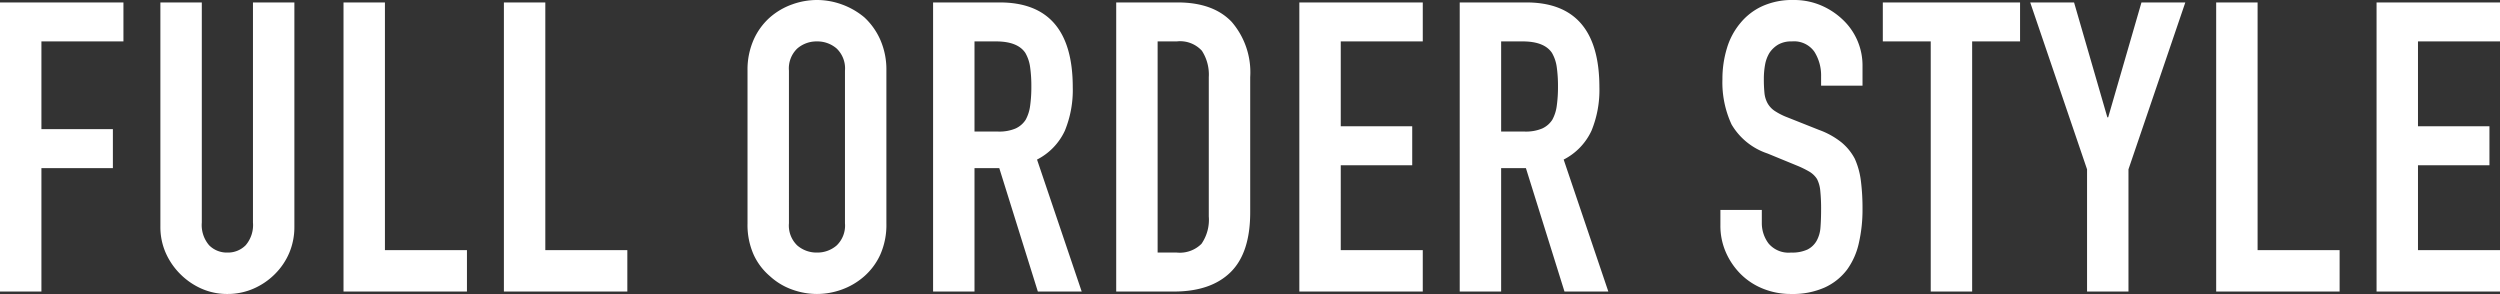 <svg xmlns="http://www.w3.org/2000/svg" width="307.85" height="36.2"><rect width="100%" height="100%" fill="#333333" stroke="none"/><path d="M0 35.9V.3h15.2v4.8H5.1v10.8h8.8v4.8H5.1v15.2zM36.25.3v27.6a8.182 8.182 0 01-.625 3.225 8.215 8.215 0 01-1.775 2.625 8.484 8.484 0 01-2.65 1.8 7.961 7.961 0 01-3.2.65 7.785 7.785 0 01-3.175-.65 8.571 8.571 0 01-2.625-1.8 8.571 8.571 0 01-1.8-2.625 7.909 7.909 0 01-.65-3.225V.3h5.1v27.1a3.819 3.819 0 00.9 2.8 3.053 3.053 0 002.25.9 3.053 3.053 0 002.25-.9 3.819 3.819 0 00.9-2.8V.3zm6.05 35.6V.3h5.1v30.5h10.1v5.1zm19.75 0V.3h5.1v30.5h10.1v5.1zm30-27.2a9.1 9.1 0 01.75-3.8 8.03 8.03 0 012-2.75 8.455 8.455 0 012.725-1.6A9.006 9.006 0 01100.6 0a9.006 9.006 0 013.075.55 9.064 9.064 0 012.775 1.6 8.372 8.372 0 011.95 2.75 9.1 9.1 0 01.75 3.8v18.8a9.013 9.013 0 01-.75 3.85 7.943 7.943 0 01-1.95 2.65 8.574 8.574 0 01-2.775 1.65 9.006 9.006 0 01-3.075.55 9.006 9.006 0 01-3.075-.55A8.023 8.023 0 0194.8 34a7.633 7.633 0 01-2-2.65 9.013 9.013 0 01-.75-3.85zm5.1 18.8a3.39 3.39 0 001.025 2.725 3.615 3.615 0 002.425.875 3.615 3.615 0 002.425-.875 3.39 3.39 0 001.025-2.725V8.7a3.39 3.39 0 00-1.025-2.725A3.615 3.615 0 00100.6 5.1a3.615 3.615 0 00-2.425.875A3.39 3.39 0 0097.15 8.7zM120 5.1v11.1h2.9a5.131 5.131 0 002.15-.375 2.922 2.922 0 001.25-1.075 4.887 4.887 0 00.55-1.725 16.588 16.588 0 00.15-2.375 16.588 16.588 0 00-.15-2.375 4.753 4.753 0 00-.6-1.775q-.95-1.4-3.6-1.4zm-5.1 30.8V.3h8.2q9 0 9 10.45a13.169 13.169 0 01-.975 5.35 7.56 7.56 0 01-3.425 3.55l5.5 16.25h-5.4l-4.75-15.2H120v15.2zm22.55 0V.3H145q4.4 0 6.675 2.4a9.5 9.5 0 012.275 6.8v16.65q0 5-2.425 7.375T144.55 35.9zm5.1-30.8v26h2.35a3.783 3.783 0 003.05-1.075 5.2 5.2 0 00.9-3.375V9.5a5.387 5.387 0 00-.85-3.25 3.629 3.629 0 00-3.1-1.15zM160 35.9V.3h15.2v4.8h-10.1v10.45h8.8v4.8h-8.8V30.8h10.1v5.1zm24.85-30.8v11.1h2.9a5.132 5.132 0 002.15-.375 2.922 2.922 0 001.25-1.075 4.887 4.887 0 00.55-1.725 16.588 16.588 0 00.15-2.375 16.588 16.588 0 00-.15-2.375 4.753 4.753 0 00-.6-1.775q-.95-1.4-3.6-1.4zm-5.1 30.8V.3h8.2q9 0 9 10.45a13.169 13.169 0 01-.975 5.35 7.561 7.561 0 01-3.425 3.55l5.5 16.25h-5.4l-4.75-15.2h-3.05v15.2zm49.6-25.35h-5.1V9.4a5.445 5.445 0 00-.825-3.025A3.051 3.051 0 00220.65 5.1a3.209 3.209 0 00-1.7.4 3.353 3.353 0 00-1.05 1 4.229 4.229 0 00-.55 1.475 9.631 9.631 0 00-.15 1.725 16.9 16.9 0 00.075 1.75 3.322 3.322 0 00.375 1.25 2.78 2.78 0 00.875.95 8.038 8.038 0 001.575.8L224 16a9.67 9.67 0 012.75 1.525 6.593 6.593 0 011.65 2.025 9.465 9.465 0 01.75 2.725 26.967 26.967 0 01.2 3.475 18.323 18.323 0 01-.45 4.175 8.8 8.8 0 01-1.45 3.275 7.2 7.2 0 01-2.75 2.2 9.7 9.7 0 01-4.15.8 9.079 9.079 0 01-3.45-.65 8.206 8.206 0 01-2.75-1.8 8.76 8.76 0 01-1.825-2.675 8.123 8.123 0 01-.675-3.325v-1.9h5.1v1.6a4.166 4.166 0 00.825 2.525 3.214 3.214 0 002.775 1.125 4.475 4.475 0 002.025-.375 2.692 2.692 0 001.125-1.075 3.948 3.948 0 00.475-1.675q.075-.975.075-2.175a21.552 21.552 0 00-.1-2.3 3.958 3.958 0 00-.4-1.45 2.811 2.811 0 00-.925-.9 11.853 11.853 0 00-1.525-.75l-3.65-1.5a8.084 8.084 0 01-4.425-3.575A12.3 12.3 0 01212.1 9.75a12.933 12.933 0 01.55-3.8 8.643 8.643 0 011.65-3.1 7.562 7.562 0 012.675-2.075A8.928 8.928 0 01220.85 0a8.461 8.461 0 013.475.7 8.952 8.952 0 012.725 1.85 7.725 7.725 0 012.3 5.5zm8.4 25.35V5.1h-5.9V.3h16.9v4.8h-5.9v30.8zm19.25 0V20.85L250 .3h5.4l4.1 14.15h.1L263.7.3h5.4l-7 20.55V35.9zm15.9 0V.3h5.1v30.5h10.1v5.1zm19.75 0V.3h15.2v4.8h-10.1v10.45h8.8v4.8h-8.8V30.8h10.1v5.1z" fill="#fff"/></svg>